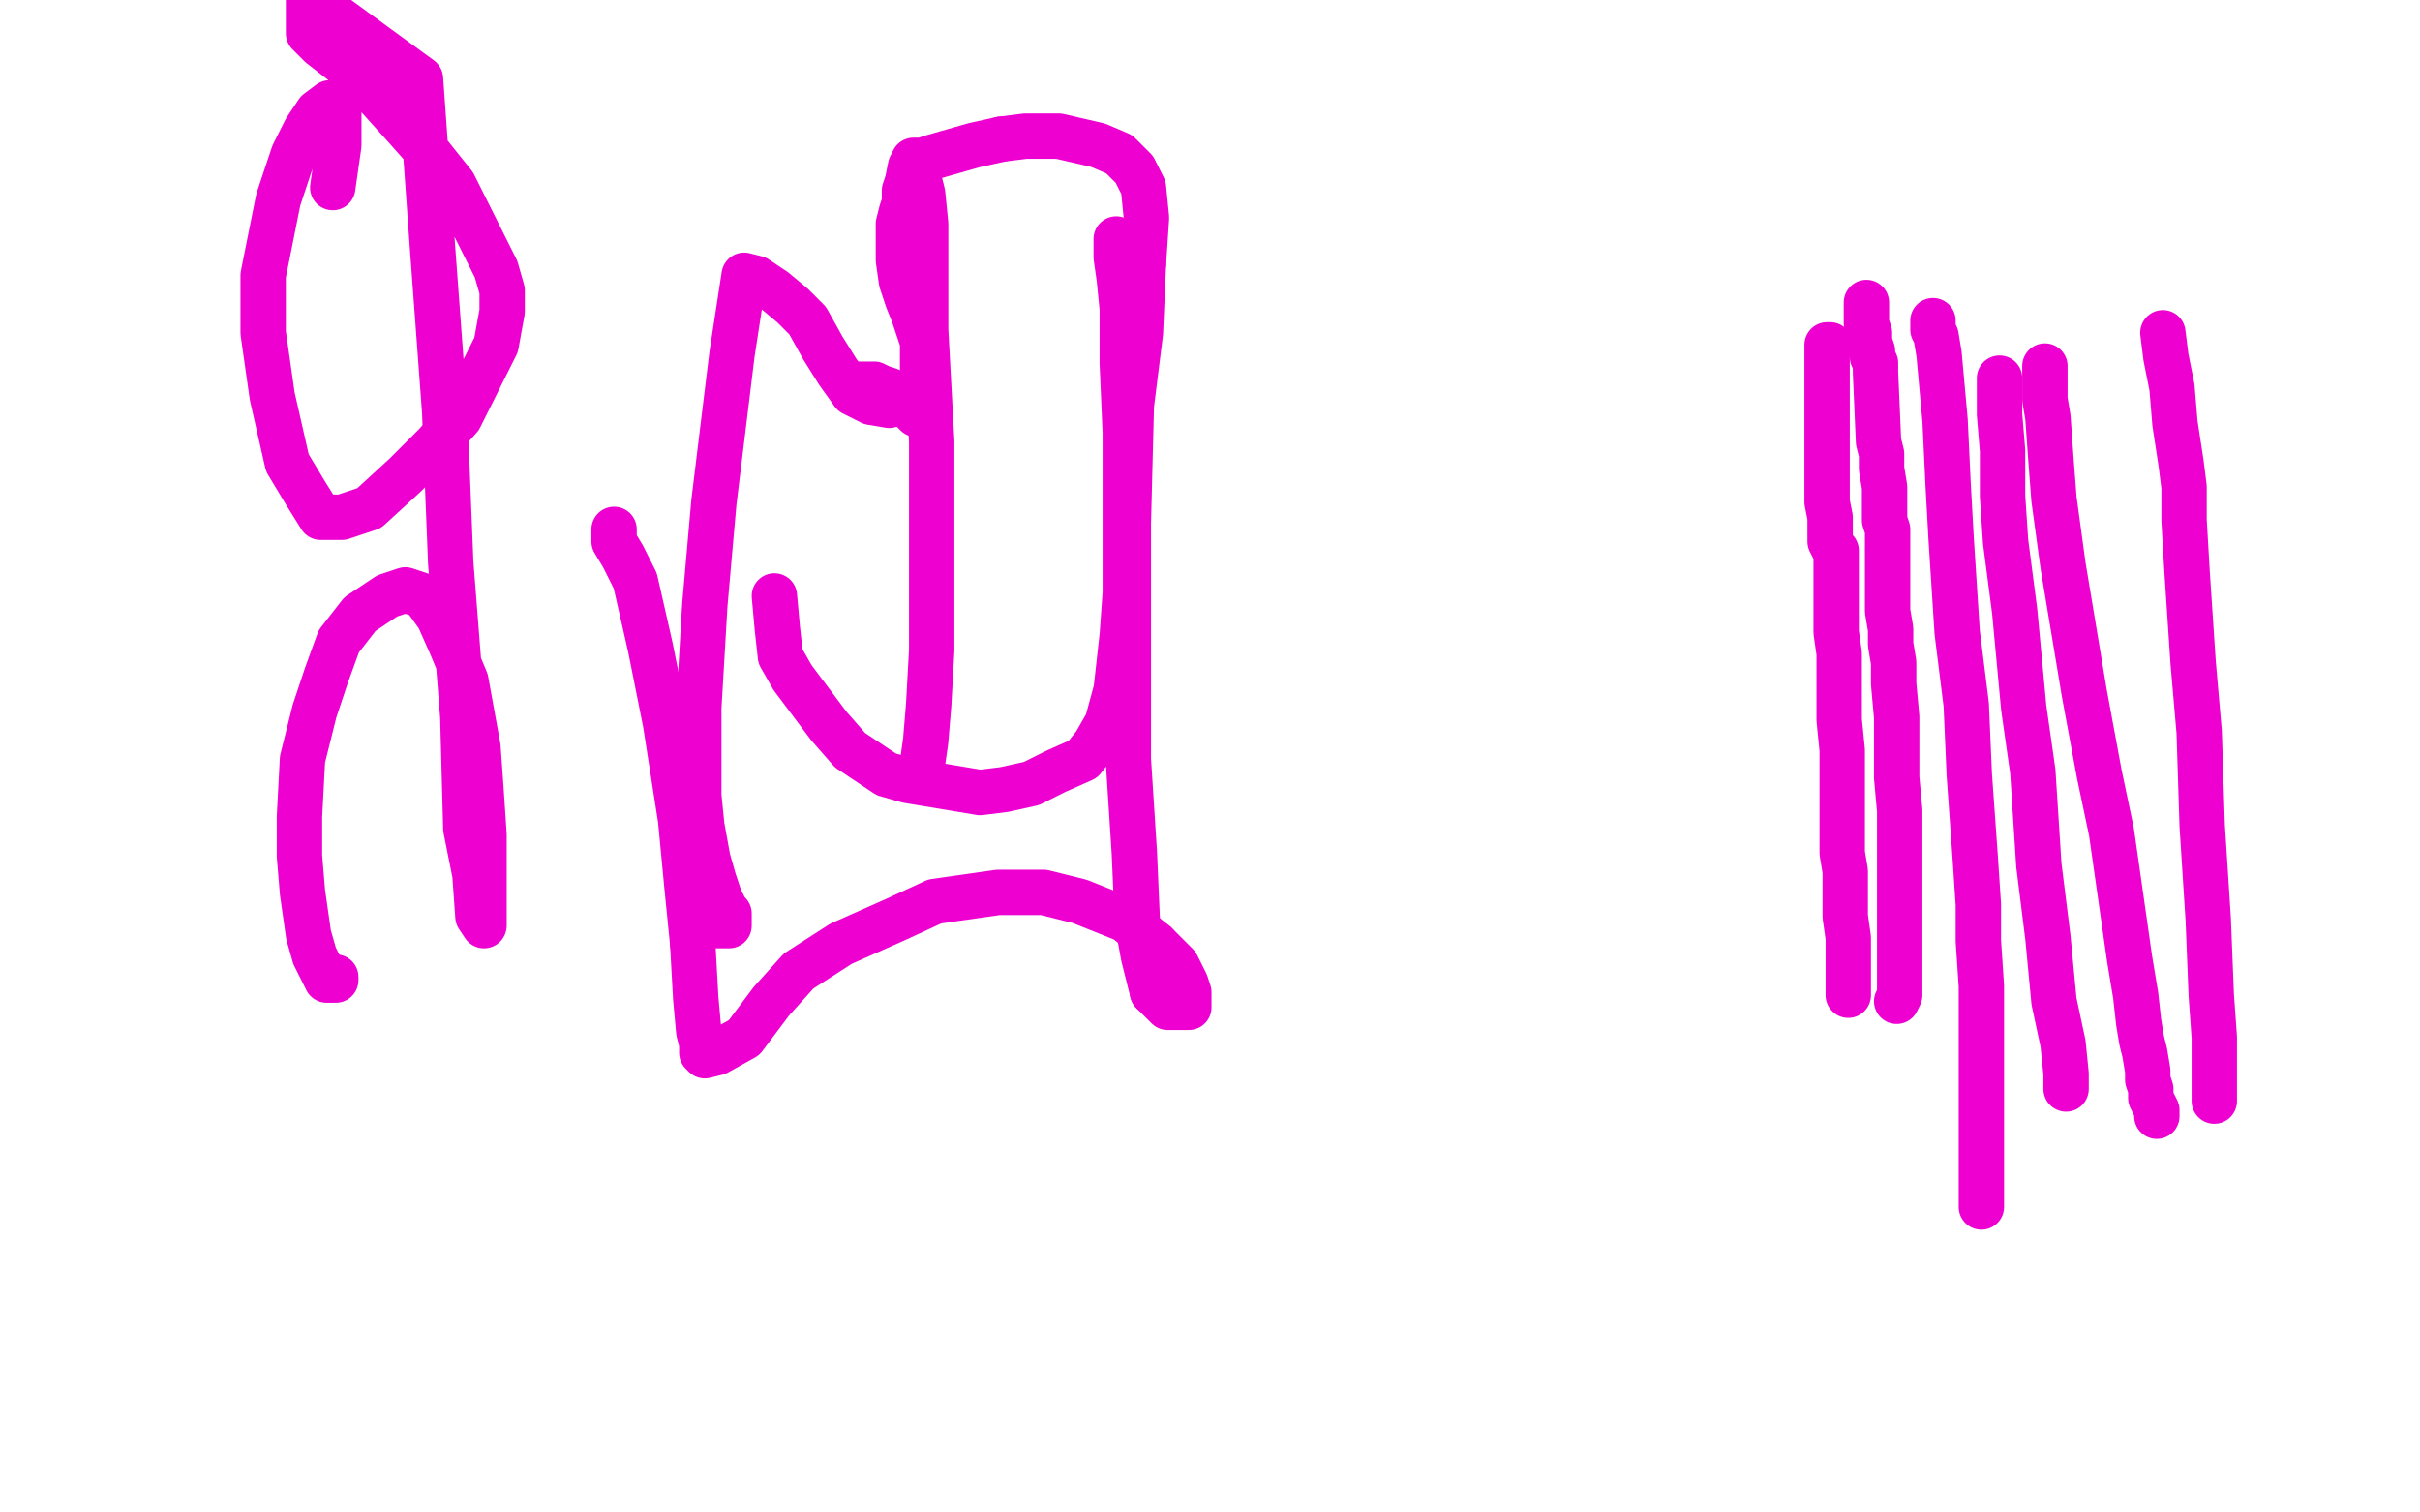 <?xml version="1.0" standalone="no"?>
<!DOCTYPE svg PUBLIC "-//W3C//DTD SVG 1.1//EN"
"http://www.w3.org/Graphics/SVG/1.1/DTD/svg11.dtd">

<svg width="800" height="500" version="1.1" xmlns="http://www.w3.org/2000/svg" xmlns:xlink="http://www.w3.org/1999/xlink" style="stroke-antialiasing: false"><desc>This SVG has been created on https://colorillo.com/</desc><rect x='0' y='0' width='800' height='500' style='fill: rgb(255,255,255); stroke-width:0' /><polyline points="605,114 604,114 604,114 604,115 604,115 604,116 604,116 604,117 604,117 604,118 604,120 604,122 604,125 604,128 604,130 604,132 604,135 604,139 604,143 604,147 604,150 604,153 604,158 604,166 605,171 605,176 605,179 606,181 607,182 607,184 607,185 607,187 607,189 607,193 607,198 607,201 607,204 607,209 608,216 608,223 608,229 608,238 609,248 609,255 609,260 609,266 609,274 609,282 610,288 610,292 610,296 610,303 611,310 611,316 611,319 611,321 611,323 611,324 611,325 611,326 611,327 611,328 611,329" style="fill: none; stroke: #ed00d0; stroke-width: 15; stroke-linejoin: round; stroke-linecap: round; stroke-antialiasing: false; stroke-antialias: 0; opacity: 1.0"/>
<polyline points="627,331 628,329 628,329 628,327 628,327 628,324 628,324 628,321 628,321 628,315 628,315 628,304 628,304 628,294 628,294 628,281 628,281 628,268 628,268 627,257 627,249 627,237 626,226 626,219 625,213 625,208 624,202 624,194 624,187 624,181 624,178 624,175 623,172 623,168 623,161 622,155 622,150 621,146 620,123 620,120 619,118 619,116 618,113 618,110 617,107 617,103 617,101 617,100" style="fill: none; stroke: #ed00d0; stroke-width: 15; stroke-linejoin: round; stroke-linecap: round; stroke-antialiasing: false; stroke-antialias: 0; opacity: 1.0"/>
<polyline points="639,106 639,109 639,109 640,111 640,111 641,117 641,117 642,128 642,128 643,139 643,139 644,160 644,160 645,178 645,178 647,209 647,209 650,233 651,256 653,284 654,299 654,311 655,326 655,339 655,347 655,356 655,369 655,379 655,389 655,393 655,397 655,399" style="fill: none; stroke: #ed00d0; stroke-width: 15; stroke-linejoin: round; stroke-linecap: round; stroke-antialiasing: false; stroke-antialias: 0; opacity: 1.0"/>
<polyline points="683,360 683,355 683,355 682,345 682,345 679,331 679,331 677,310 677,310 674,286 674,286 672,255 672,255 669,234 669,234 666,202 666,202 663,179 663,179 662,164 662,149 661,137 661,128 661,125" style="fill: none; stroke: #ed00d0; stroke-width: 15; stroke-linejoin: round; stroke-linecap: round; stroke-antialiasing: false; stroke-antialias: 0; opacity: 1.0"/>
<polyline points="676,121 676,123 676,123 676,124 676,124 676,128 676,128 676,132 676,132 677,138 677,138 678,152 678,152 679,165 679,165 682,187 682,187 686,211 686,211 689,229 694,256 698,275 701,296 704,317 706,329 707,338 708,344 709,348 710,354 710,357 711,360 711,363 712,365 713,367 713,369" style="fill: none; stroke: #ed00d0; stroke-width: 15; stroke-linejoin: round; stroke-linecap: round; stroke-antialiasing: false; stroke-antialias: 0; opacity: 1.0"/>
<polyline points="732,364 732,363 732,363 732,361 732,361 732,359 732,359 732,357 732,357 732,353 732,353 732,343 732,343 731,329 731,329 730,304 730,304 728,273 728,273 727,242 725,219 724,204 723,189 722,172 722,161 721,153 719,140 718,128 716,118 715,110" style="fill: none; stroke: #ed00d0; stroke-width: 15; stroke-linejoin: round; stroke-linecap: round; stroke-antialiasing: false; stroke-antialias: 0; opacity: 1.0"/>
<polyline points="369,79 369,81 369,81 369,85 369,85 370,92 370,92 371,102 371,102 371,120 371,120 372,143 372,143 372,177 372,177 372,196 372,196 371,210 371,210 369,228 366,239 362,246 358,251 349,255 341,259 332,261 324,262 312,260 300,258 293,256 287,252 281,248 274,240 268,232 262,224 258,217 257,208 256,197" style="fill: none; stroke: #ed00d0; stroke-width: 15; stroke-linejoin: round; stroke-linecap: round; stroke-antialiasing: false; stroke-antialias: 0; opacity: 1.0"/>
<polyline points="284,127 285,127 285,127 286,127 286,127 287,127 287,127 289,127 289,127 291,128 291,128 294,129 294,129 296,130 296,130 298,131 298,131 300,133 300,133 301,135 303,137 304,137 304,136 305,133 306,128 306,117 306,104 306,89 306,74 305,64 304,60 303,58 303,57 303,56 304,70 306,109 308,146 308,190 308,215 307,233 306,245 305,252 305,254 305,255" style="fill: none; stroke: #ed00d0; stroke-width: 15; stroke-linejoin: round; stroke-linecap: round; stroke-antialiasing: false; stroke-antialias: 0; opacity: 1.0"/>
<polyline points="203,175 203,176 203,176 203,179 203,179 206,184 206,184 210,192 210,192 215,214 215,214 220,239 220,239 225,271 225,271 227,292 227,292 229,312 229,312" style="fill: none; stroke: #ed00d0; stroke-width: 15; stroke-linejoin: round; stroke-linecap: round; stroke-antialiasing: false; stroke-antialias: 0; opacity: 1.0"/>
<polyline points="229,312 230,330 231,341 232,345 232,348 233,349 237,348 246,343 255,331 264,321 278,312 296,304 309,298 330,295 345,295 357,298 372,304 382,312" style="fill: none; stroke: #ed00d0; stroke-width: 15; stroke-linejoin: round; stroke-linecap: round; stroke-antialiasing: false; stroke-antialias: 0; opacity: 1.0"/>
<polyline points="382,312 389,319 392,325 393,328 393,330 393,331 393,333 390,333 386,333 381,328" style="fill: none; stroke: #ed00d0; stroke-width: 15; stroke-linejoin: round; stroke-linecap: round; stroke-antialiasing: false; stroke-antialias: 0; opacity: 1.0"/>
<polyline points="378,87 379,72 378,62 375,56 370,51 363,48 350,45 339,45 331,46" style="fill: none; stroke: #ed00d0; stroke-width: 15; stroke-linejoin: round; stroke-linecap: round; stroke-antialiasing: false; stroke-antialias: 0; opacity: 1.0"/>
<polyline points="381,328 378,316 376,305 375,282 373,251 373,209 373,173 374,134 377,110 378,87" style="fill: none; stroke: #ed00d0; stroke-width: 15; stroke-linejoin: round; stroke-linecap: round; stroke-antialiasing: false; stroke-antialias: 0; opacity: 1.0"/>
<polyline points="331,46 322,48 315,50 308,52 305,53 303,53 302,53 301,55 300,60 299,63 299,67 298,70 297,74 297,78 297,86 298,93 300,99 302,104 304,110 305,113 305,116 305,120 305,125 302,130 299,132 297,133 294,134 288,133 282,130 277,123 272,115 267,106 262,101 256,96 250,92 246,91 242,117 236,166 233,200 231,234 231,251 231,263 232,273 234,284 236,291 238,297 240,301 241,302 241,303 241,304 241,305 241,306 239,306 237,306 233,306" style="fill: none; stroke: #ed00d0; stroke-width: 15; stroke-linejoin: round; stroke-linecap: round; stroke-antialiasing: false; stroke-antialias: 0; opacity: 1.0"/>
<polyline points="111,323 111,324 111,324 110,324 110,324 109,324 109,324 108,324 108,324 106,320 106,320 104,316 104,316 102,309 102,309 100,295 99,283 99,270 100,251 104,235 108,223 112,212 119,203 128,197 134,195 140,197 145,204 149,213 154,225 158,247 159,261 160,276 160,291 160,300 160,305 160,306 158,303 157,289 154,274 153,237 149,186 147,136 143,82 139,26 102,-1 102,5 102,8 102,11 106,15 115,22 125,32 134,42 142,51 150,61 159,79 164,89 166,96 166,103 164,114 158,126 152,138 144,147 134,157 122,168 113,171 106,171 101,163 95,153 90,131 87,110 87,91 92,66 97,51 101,43 105,37 109,34 110,34 112,34 112,38 112,48 110,62" style="fill: none; stroke: #ed00d0; stroke-width: 15; stroke-linejoin: round; stroke-linecap: round; stroke-antialiasing: false; stroke-antialias: 0; opacity: 1.0"/>
</svg>
